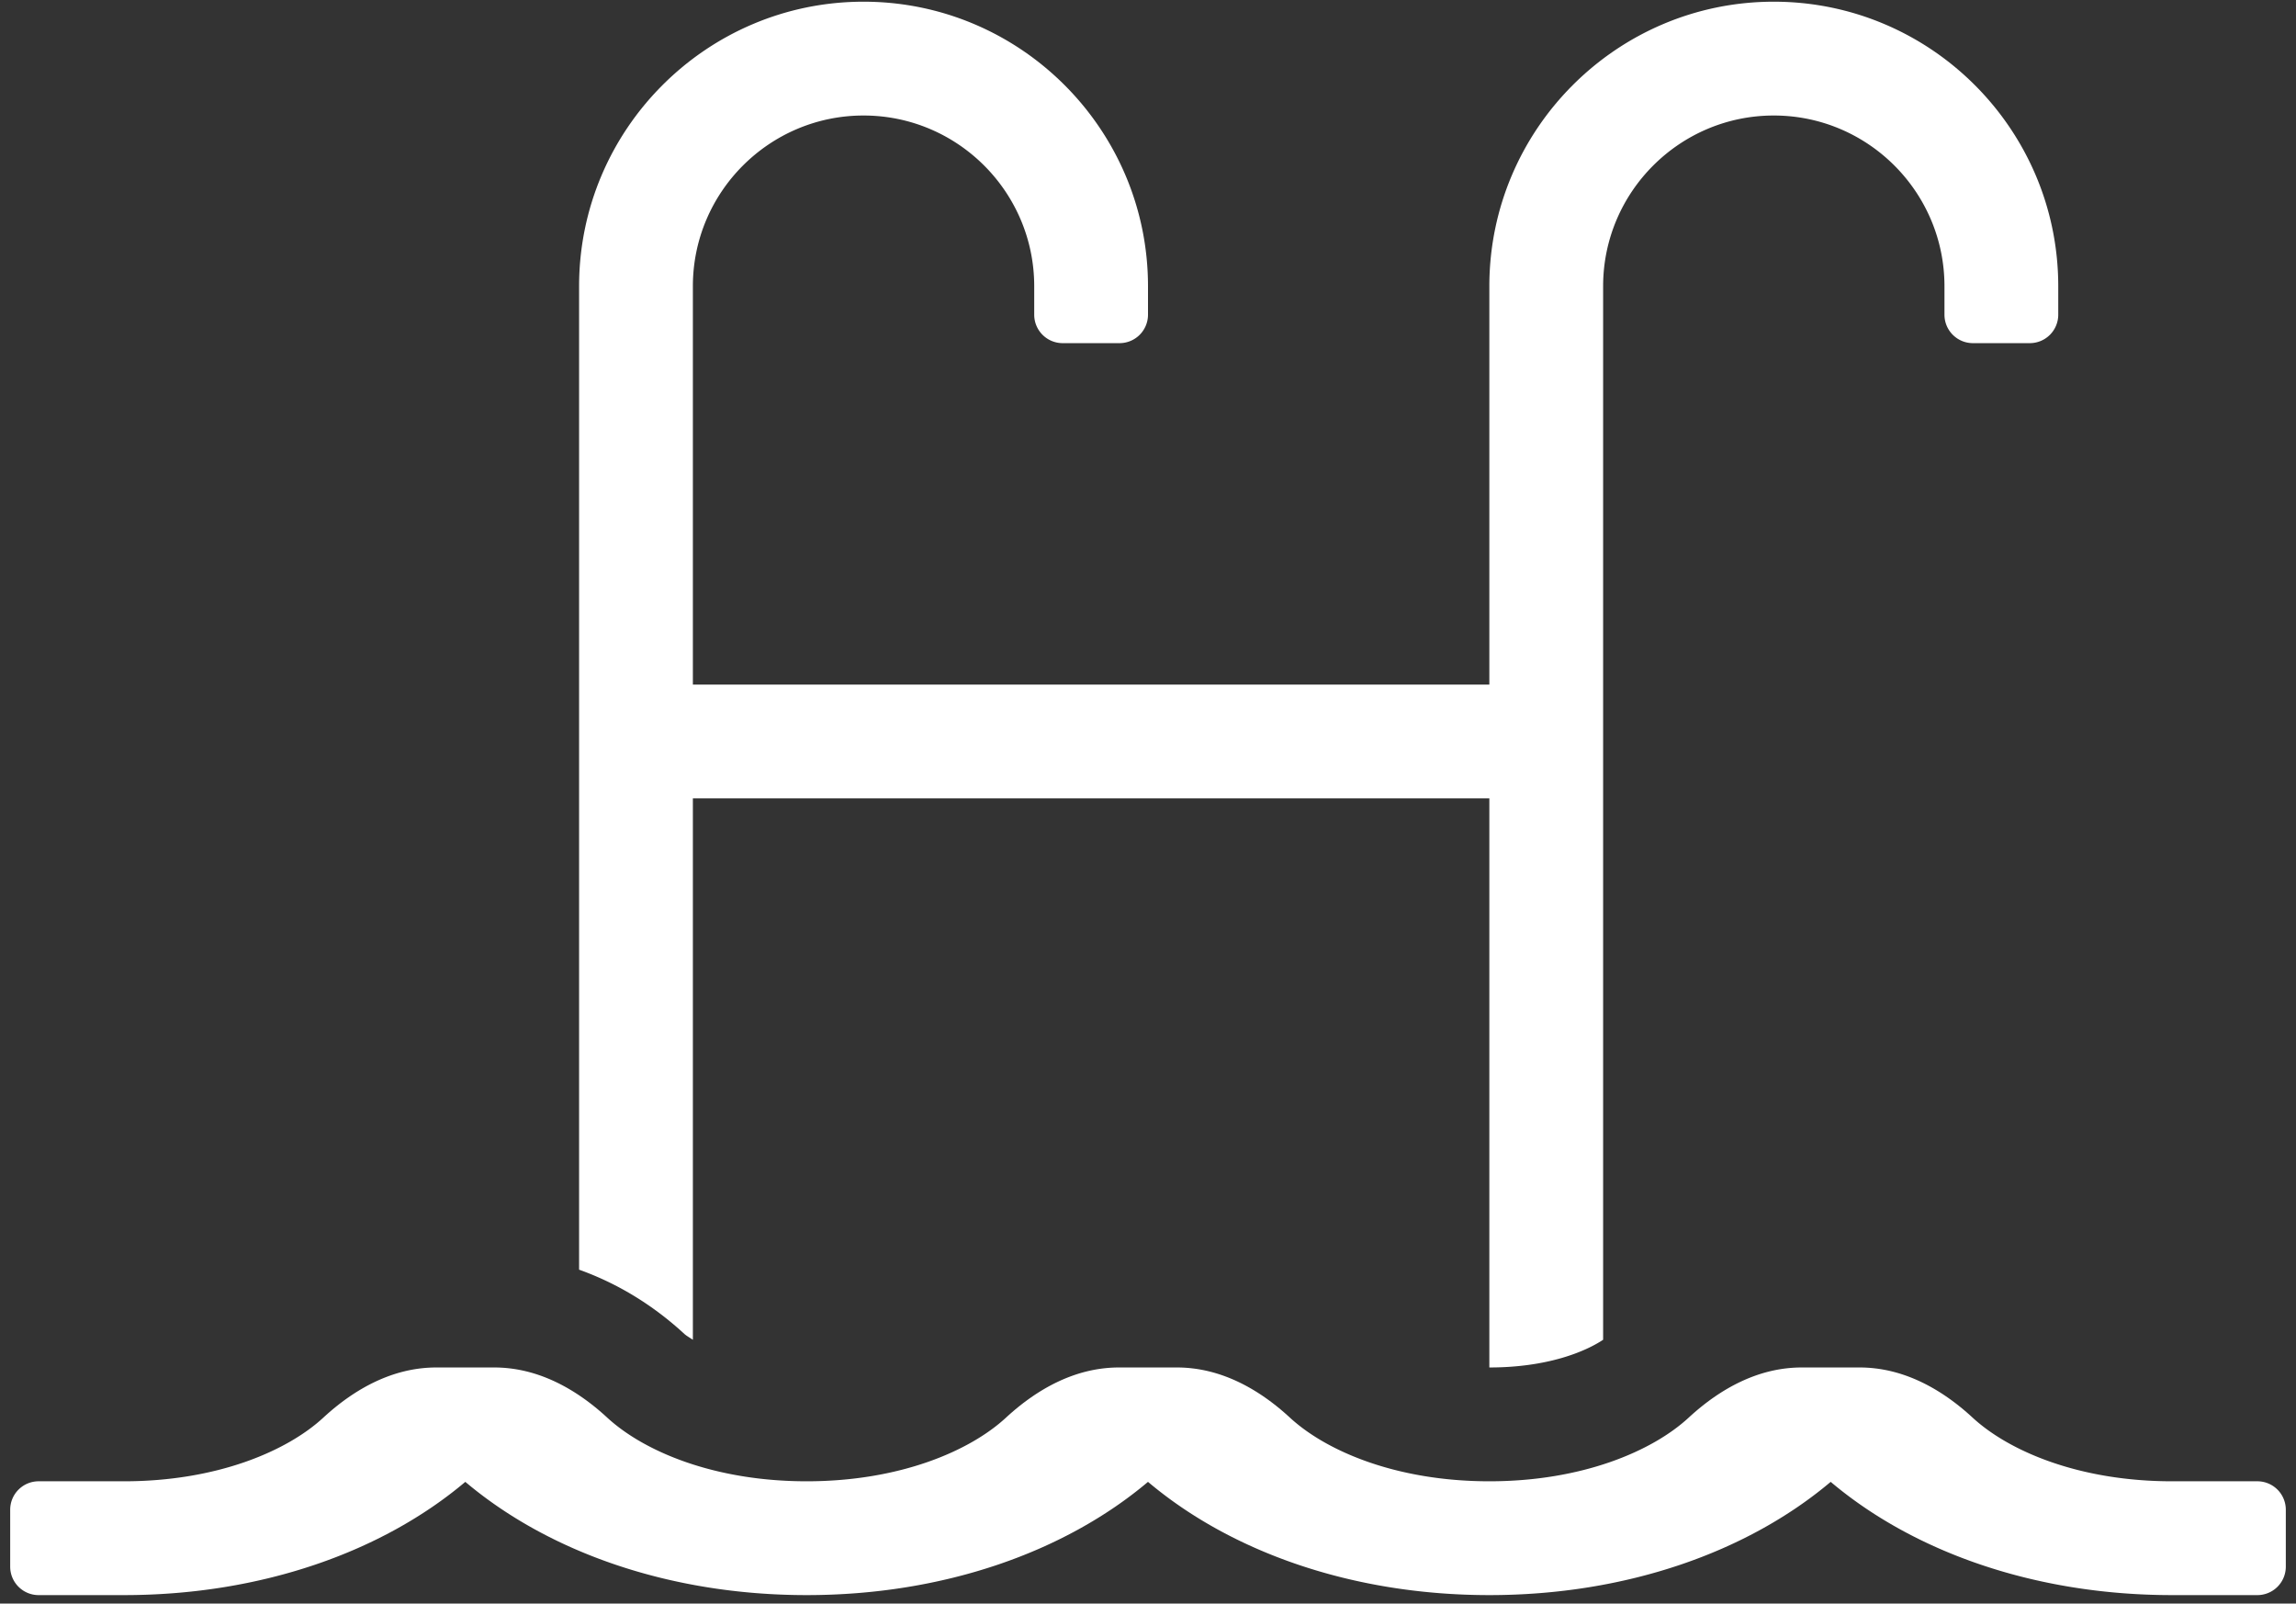 <svg xmlns="http://www.w3.org/2000/svg" width="169" height="118"><rect width="100%" height="100%" fill="#333333" stroke="none"/><path d="M166.156 109h-6.281c-6.816 0-11.987-2.204-14.68-4.685-2.33-2.149-5.146-3.69-8.315-3.69h-4.266c-3.17 0-5.986 1.541-8.315 3.69-2.688 2.481-7.86 4.685-14.674 4.685-6.815 0-11.987-2.204-14.68-4.685-2.33-2.149-5.145-3.69-8.315-3.69h-4.266c-3.17 0-5.985 1.541-8.315 3.69C71.361 106.796 66.19 109 59.375 109c-6.815 0-11.987-2.204-14.68-4.685-2.33-2.149-5.145-3.69-8.315-3.69h-4.266c-3.169 0-5.985 1.541-8.314 3.69C21.112 106.796 15.94 109 9.125 109H2.844a2.093 2.093 0 0 0-2.094 2.094v4.187c0 1.157.937 2.094 2.094 2.094h6.281c10.108 0 19.032-3.19 25.125-8.333 6.093 5.145 15.017 8.333 25.125 8.333 10.107 0 19.032-3.19 25.125-8.333 6.093 5.145 15.017 8.333 25.125 8.333 10.107 0 19.032-3.19 25.125-8.333 6.093 5.145 15.017 8.333 25.125 8.333h6.28a2.093 2.093 0 0 0 2.095-2.094v-4.187a2.093 2.093 0 0 0-2.094-2.094zM51 98.586V58.75h58.625v41.875c4.287 0 7.058-1.165 8.375-2.039V21.063c0-6.928 5.635-12.563 12.562-12.563 6.928 0 12.563 5.635 12.563 12.563v2.093c0 1.157.937 2.094 2.093 2.094h4.188a2.093 2.093 0 0 0 2.094-2.094v-2.093c0-11.545-9.39-20.938-20.938-20.938-11.547 0-20.937 9.393-20.937 20.938v29.312H51V21.063C51 14.135 56.635 8.5 63.562 8.5c6.928 0 12.563 5.635 12.563 12.563v2.093c0 1.157.937 2.094 2.094 2.094h4.187a2.093 2.093 0 0 0 2.094-2.094v-2.093C84.5 9.518 75.11.125 63.562.125c-11.547 0-20.937 9.393-20.937 20.938v72.365c2.724.976 5.35 2.518 7.75 4.73.13.122.405.282.625.428z" fill="#FFF" fill-rule="nonzero"/></svg>